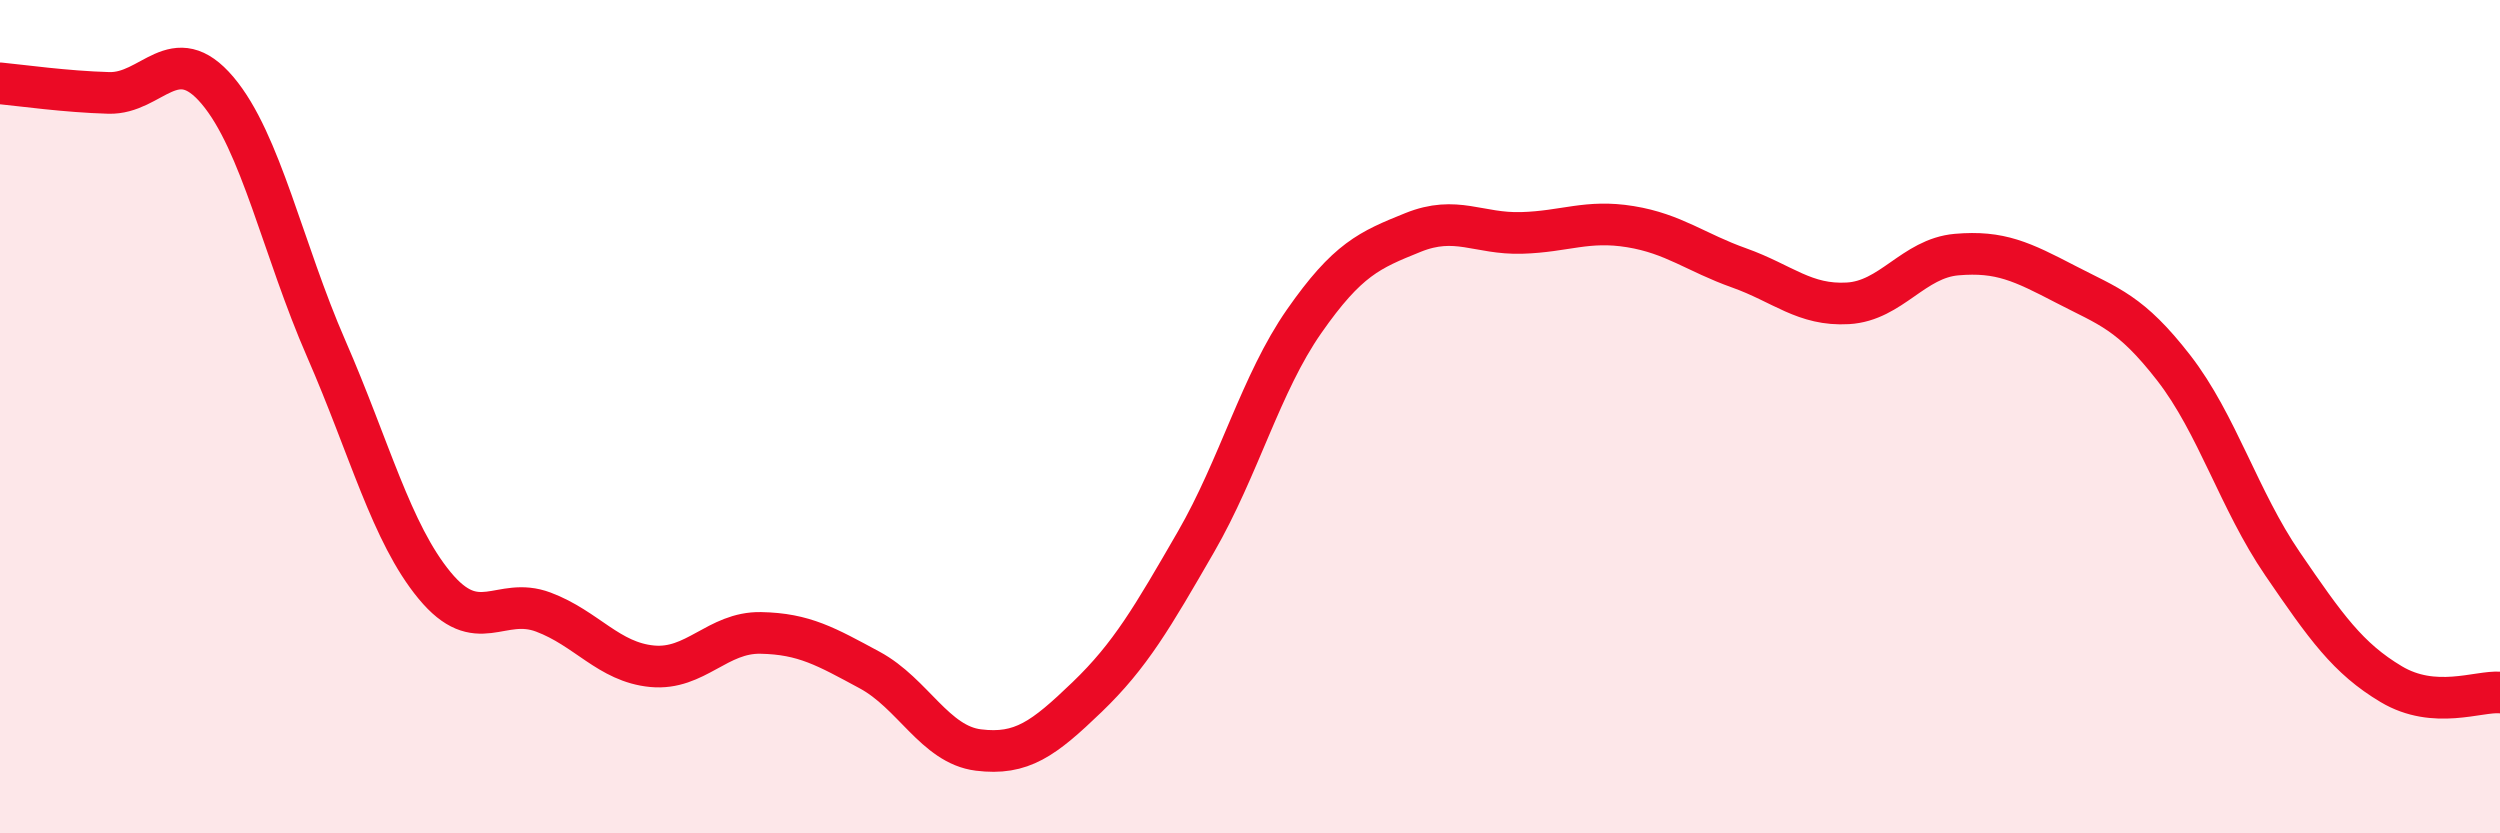 
    <svg width="60" height="20" viewBox="0 0 60 20" xmlns="http://www.w3.org/2000/svg">
      <path
        d="M 0,2 C 0.52,2.05 1.57,2.2 2.61,2.23 C 3.65,2.26 4.18,0.94 5.22,2.17 C 6.26,3.4 6.79,5.99 7.83,8.37 C 8.87,10.75 9.39,12.79 10.43,14.05 C 11.47,15.31 12,14.3 13.04,14.69 C 14.08,15.08 14.61,15.89 15.65,15.99 C 16.69,16.09 17.22,15.17 18.26,15.19 C 19.3,15.21 19.83,15.52 20.87,16.08 C 21.91,16.64 22.44,17.87 23.48,18 C 24.52,18.13 25.05,17.73 26.09,16.73 C 27.13,15.73 27.66,14.81 28.7,13.01 C 29.74,11.21 30.26,9.2 31.3,7.71 C 32.34,6.22 32.87,6 33.91,5.58 C 34.95,5.16 35.48,5.62 36.52,5.59 C 37.56,5.56 38.09,5.27 39.13,5.44 C 40.17,5.61 40.7,6.06 41.74,6.43 C 42.78,6.8 43.31,7.34 44.35,7.28 C 45.39,7.22 45.92,6.2 46.96,6.11 C 48,6.02 48.53,6.28 49.57,6.82 C 50.61,7.36 51.13,7.49 52.17,8.83 C 53.21,10.17 53.74,12.01 54.78,13.53 C 55.82,15.05 56.35,15.8 57.39,16.42 C 58.43,17.04 59.48,16.58 60,16.62L60 20L0 20Z"
        fill="#EB0A25"
        opacity="0.1"
        stroke-linecap="round"
        stroke-linejoin="round"
      />
      <path
        d="M 0,2 C 0.52,2.05 1.57,2.2 2.61,2.23 C 3.65,2.26 4.18,0.94 5.22,2.17 C 6.26,3.4 6.79,5.99 7.83,8.37 C 8.87,10.75 9.39,12.79 10.43,14.05 C 11.47,15.31 12,14.3 13.04,14.69 C 14.08,15.08 14.61,15.89 15.65,15.99 C 16.69,16.09 17.22,15.17 18.26,15.19 C 19.3,15.21 19.83,15.52 20.87,16.08 C 21.91,16.64 22.44,17.87 23.48,18 C 24.52,18.13 25.05,17.73 26.09,16.73 C 27.13,15.73 27.66,14.81 28.7,13.01 C 29.74,11.21 30.26,9.2 31.3,7.71 C 32.34,6.22 32.87,6 33.91,5.58 C 34.95,5.16 35.48,5.62 36.52,5.59 C 37.56,5.56 38.09,5.27 39.13,5.44 C 40.17,5.61 40.7,6.06 41.74,6.43 C 42.78,6.8 43.31,7.34 44.35,7.28 C 45.39,7.22 45.92,6.2 46.96,6.11 C 48,6.02 48.53,6.28 49.57,6.82 C 50.61,7.36 51.13,7.49 52.17,8.83 C 53.21,10.17 53.74,12.01 54.78,13.53 C 55.82,15.05 56.35,15.8 57.39,16.42 C 58.43,17.04 59.48,16.58 60,16.62"
        stroke="#EB0A25"
        stroke-width="1"
        fill="none"
        stroke-linecap="round"
        stroke-linejoin="round"
      />
    </svg>
  